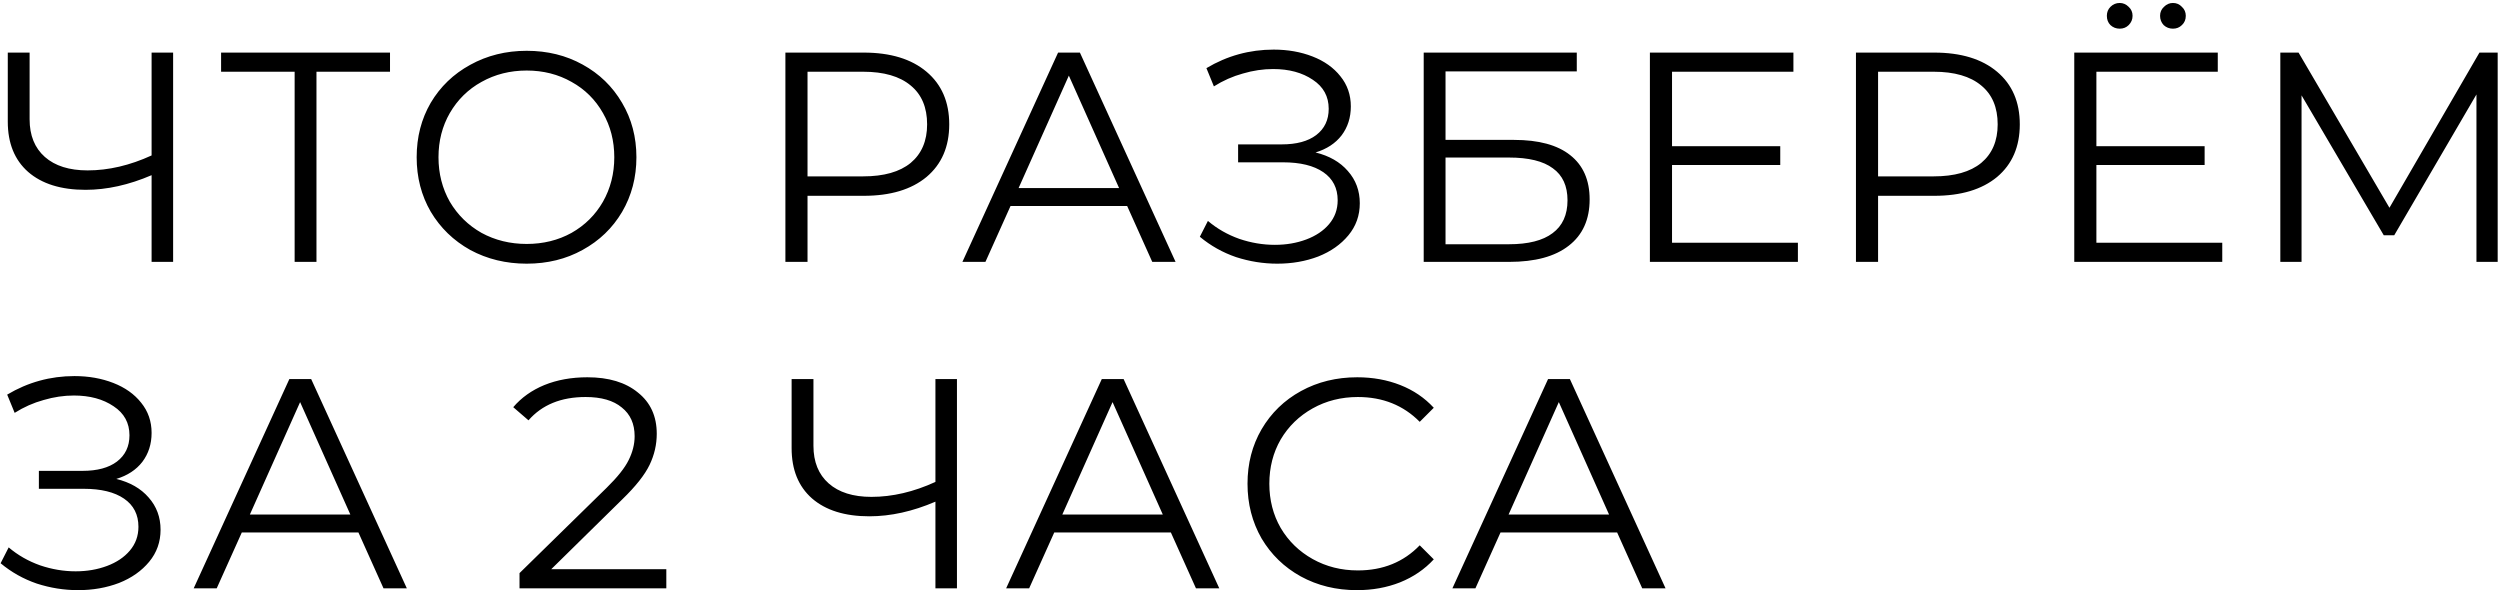 <?xml version="1.0" encoding="UTF-8"?> <svg xmlns="http://www.w3.org/2000/svg" width="559" height="132" viewBox="0 0 559 132" fill="none"><path d="M38.71 11.76V58.557H33.896V39.17C28.815 41.354 23.891 42.446 19.122 42.446C13.64 42.446 9.361 41.109 6.286 38.435C3.256 35.761 1.74 32.017 1.74 27.203V11.76H6.62V26.669C6.62 30.279 7.757 33.086 10.03 35.092C12.303 37.097 15.489 38.1 19.59 38.1C24.27 38.1 29.038 36.986 33.896 34.758V11.76H38.71ZM87.207 16.039H70.762V58.557H65.881V16.039H49.436V11.76H87.207V16.039ZM117.767 58.958C113.132 58.958 108.92 57.933 105.132 55.883C101.388 53.788 98.447 50.936 96.308 47.326C94.213 43.716 93.166 39.66 93.166 35.159C93.166 30.657 94.213 26.602 96.308 22.992C98.447 19.382 101.388 16.552 105.132 14.501C108.92 12.407 113.132 11.359 117.767 11.359C122.402 11.359 126.569 12.384 130.269 14.434C134.012 16.485 136.954 19.337 139.093 22.992C141.232 26.602 142.302 30.657 142.302 35.159C142.302 39.66 141.232 43.738 139.093 47.393C136.954 51.003 134.012 53.833 130.269 55.883C126.569 57.933 122.402 58.958 117.767 58.958ZM117.767 54.546C121.466 54.546 124.809 53.721 127.795 52.072C130.781 50.379 133.121 48.061 134.815 45.12C136.508 42.134 137.355 38.813 137.355 35.159C137.355 31.504 136.508 28.206 134.815 25.265C133.121 22.279 130.781 19.961 127.795 18.312C124.809 16.618 121.466 15.772 117.767 15.772C114.068 15.772 110.703 16.618 107.673 18.312C104.686 19.961 102.324 22.279 100.586 25.265C98.893 28.206 98.046 31.504 98.046 35.159C98.046 38.813 98.893 42.134 100.586 45.12C102.324 48.061 104.686 50.379 107.673 52.072C110.703 53.721 114.068 54.546 117.767 54.546ZM193.13 11.76C199.102 11.76 203.782 13.187 207.169 16.039C210.556 18.891 212.25 22.813 212.25 27.805C212.25 32.797 210.556 36.719 207.169 39.571C203.782 42.379 199.102 43.783 193.13 43.783H180.562V58.557H175.615V11.76H193.13ZM192.997 39.437C197.632 39.437 201.175 38.435 203.626 36.429C206.077 34.379 207.303 31.504 207.303 27.805C207.303 24.017 206.077 21.12 203.626 19.114C201.175 17.064 197.632 16.039 192.997 16.039H180.562V39.437H192.997ZM252.03 46.056H225.957L220.342 58.557H215.194L236.587 11.76H241.467L262.86 58.557H257.645L252.03 46.056ZM250.225 42.045L238.994 16.908L227.762 42.045H250.225ZM294.156 34.089C297.231 34.847 299.638 36.228 301.376 38.234C303.159 40.24 304.05 42.646 304.05 45.454C304.05 48.173 303.204 50.557 301.51 52.607C299.816 54.657 297.566 56.24 294.758 57.354C291.95 58.423 288.897 58.958 285.599 58.958C282.479 58.958 279.404 58.468 276.374 57.487C273.387 56.462 270.691 54.947 268.284 52.941L270.089 49.398C272.14 51.136 274.479 52.474 277.109 53.41C279.738 54.301 282.39 54.746 285.064 54.746C287.605 54.746 289.945 54.345 292.084 53.543C294.223 52.741 295.917 51.605 297.165 50.134C298.457 48.618 299.103 46.836 299.103 44.785C299.103 42.067 298.034 39.972 295.894 38.501C293.755 37.031 290.747 36.295 286.869 36.295H276.841V32.284H286.602C289.9 32.284 292.463 31.593 294.29 30.212C296.162 28.785 297.098 26.825 297.098 24.329C297.098 21.566 295.917 19.404 293.555 17.844C291.192 16.24 288.229 15.437 284.663 15.437C282.435 15.437 280.184 15.772 277.911 16.44C275.638 17.064 273.477 18.022 271.426 19.315L269.755 15.237C274.39 12.473 279.404 11.092 284.797 11.092C287.961 11.092 290.858 11.604 293.488 12.63C296.117 13.655 298.19 15.125 299.705 17.042C301.265 18.958 302.045 21.209 302.045 23.794C302.045 26.29 301.354 28.451 299.972 30.279C298.591 32.061 296.652 33.331 294.156 34.089ZM318.34 11.76H352.568V15.972H323.22V31.281H338.529C344.055 31.281 348.245 32.418 351.097 34.691C353.994 36.964 355.443 40.262 355.443 44.585C355.443 49.086 353.883 52.54 350.763 54.947C347.688 57.354 343.253 58.557 337.459 58.557H318.34V11.76ZM337.393 54.613C341.716 54.613 344.969 53.788 347.153 52.139C349.381 50.49 350.496 48.039 350.496 44.785C350.496 41.577 349.404 39.192 347.22 37.632C345.081 36.028 341.805 35.226 337.393 35.226H323.22V54.613H337.393ZM402.01 54.279V58.557H368.918V11.76H401.007V16.039H373.865V32.685H398.065V36.897H373.865V54.279H402.01ZM432.506 11.76C438.478 11.76 443.158 13.187 446.545 16.039C449.932 18.891 451.626 22.813 451.626 27.805C451.626 32.797 449.932 36.719 446.545 39.571C443.158 42.379 438.478 43.783 432.506 43.783H419.938V58.557H414.991V11.76H432.506ZM432.373 39.437C437.008 39.437 440.551 38.435 443.002 36.429C445.453 34.379 446.679 31.504 446.679 27.805C446.679 24.017 445.453 21.12 443.002 19.114C440.551 17.064 437.008 16.039 432.373 16.039H419.938V39.437H432.373ZM496.898 54.279V58.557H463.806V11.76H495.895V16.039H468.753V32.685H492.954V36.897H468.753V54.279H496.898ZM473.968 6.412C473.166 6.412 472.475 6.145 471.895 5.61C471.361 5.075 471.093 4.384 471.093 3.538C471.093 2.735 471.361 2.067 471.895 1.532C472.475 0.953 473.166 0.663 473.968 0.663C474.725 0.663 475.394 0.953 475.973 1.532C476.553 2.067 476.842 2.735 476.842 3.538C476.842 4.34 476.553 5.031 475.973 5.61C475.439 6.145 474.77 6.412 473.968 6.412ZM485.868 6.412C485.065 6.412 484.375 6.145 483.795 5.61C483.26 5.031 482.993 4.34 482.993 3.538C482.993 2.735 483.283 2.067 483.862 1.532C484.441 0.953 485.11 0.663 485.868 0.663C486.67 0.663 487.338 0.953 487.873 1.532C488.453 2.067 488.742 2.735 488.742 3.538C488.742 4.384 488.453 5.075 487.873 5.61C487.338 6.145 486.67 6.412 485.868 6.412ZM558.481 11.76V58.557H553.735V21.12L535.35 52.607H533.01L514.626 21.32V58.557H509.88V11.76H513.958L534.281 46.457L554.403 11.76H558.481ZM26.008 107.089C29.083 107.847 31.489 109.228 33.228 111.234C35.01 113.24 35.902 115.646 35.902 118.454C35.902 121.173 35.055 123.557 33.361 125.607C31.668 127.657 29.417 129.24 26.609 130.354C23.802 131.423 20.749 131.958 17.451 131.958C14.331 131.958 11.255 131.468 8.225 130.487C5.239 129.462 2.542 127.947 0.136 125.942L1.941 122.398C3.991 124.137 6.331 125.474 8.96 126.409C11.59 127.301 14.242 127.747 16.916 127.747C19.456 127.747 21.796 127.345 23.935 126.543C26.075 125.741 27.768 124.604 29.016 123.134C30.308 121.618 30.955 119.836 30.955 117.786C30.955 115.067 29.885 112.972 27.746 111.501C25.607 110.031 22.598 109.295 18.721 109.295H8.693V105.284H18.453C21.751 105.284 24.314 104.593 26.141 103.212C28.013 101.786 28.949 99.825 28.949 97.329C28.949 94.566 27.768 92.404 25.406 90.844C23.044 89.24 20.08 88.437 16.515 88.437C14.286 88.437 12.036 88.772 9.762 89.44C7.489 90.064 5.328 91.022 3.278 92.315L1.606 88.237C6.242 85.474 11.255 84.092 16.648 84.092C19.813 84.092 22.71 84.605 25.339 85.629C27.969 86.655 30.041 88.125 31.556 90.042C33.116 91.958 33.896 94.209 33.896 96.794C33.896 99.29 33.205 101.451 31.824 103.279C30.442 105.061 28.503 106.331 26.008 107.089ZM80.141 119.056H54.068L48.453 131.557H43.305L64.698 84.76H69.578L90.971 131.557H85.756L80.141 119.056ZM78.336 115.045L67.105 89.908L55.873 115.045H78.336ZM148.989 127.279V131.557H116.165V128.148L135.619 109.095C138.07 106.688 139.719 104.616 140.566 102.877C141.457 101.095 141.903 99.312 141.903 97.529C141.903 94.766 140.945 92.627 139.028 91.111C137.157 89.552 134.46 88.772 130.939 88.772C125.457 88.772 121.201 90.51 118.17 93.986L114.761 91.045C116.588 88.905 118.906 87.256 121.714 86.097C124.566 84.939 127.775 84.359 131.34 84.359C136.109 84.359 139.875 85.496 142.638 87.769C145.446 89.997 146.85 93.072 146.85 96.994C146.85 99.401 146.315 101.719 145.246 103.947C144.176 106.175 142.148 108.738 139.162 111.635L123.251 127.279H148.989ZM213.975 84.76V131.557H209.162V112.17C204.081 114.354 199.156 115.446 194.387 115.446C188.905 115.446 184.627 114.109 181.552 111.435C178.521 108.76 177.006 105.017 177.006 100.203V84.76H181.886V99.668C181.886 103.279 183.022 106.086 185.295 108.092C187.568 110.098 190.755 111.1 194.855 111.1C199.535 111.1 204.304 109.986 209.162 107.758V84.76H213.975ZM261.804 119.056H235.732L230.116 131.557H224.969L246.361 84.76H251.242L272.634 131.557H267.42L261.804 119.056ZM259.999 115.045L248.768 89.908L237.537 115.045H259.999ZM303.412 131.958C298.777 131.958 294.587 130.933 290.843 128.883C287.144 126.833 284.225 124.003 282.086 120.393C279.991 116.738 278.944 112.66 278.944 108.159C278.944 103.657 279.991 99.602 282.086 95.992C284.225 92.337 287.167 89.485 290.91 87.434C294.654 85.384 298.843 84.359 303.478 84.359C306.955 84.359 310.164 84.939 313.105 86.097C316.047 87.256 318.543 88.95 320.593 91.178L317.451 94.32C313.796 90.621 309.183 88.772 303.612 88.772C299.913 88.772 296.548 89.618 293.517 91.312C290.487 93.006 288.102 95.323 286.364 98.265C284.671 101.206 283.824 104.504 283.824 108.159C283.824 111.813 284.671 115.111 286.364 118.053C288.102 120.994 290.487 123.312 293.517 125.006C296.548 126.699 299.913 127.546 303.612 127.546C309.228 127.546 313.841 125.674 317.451 121.93L320.593 125.072C318.543 127.301 316.024 129.017 313.038 130.22C310.097 131.379 306.888 131.958 303.412 131.958ZM361.589 119.056H335.517L329.901 131.557H324.754L346.147 84.76H351.027L372.42 131.557H367.205L361.589 119.056ZM359.784 115.045L348.553 89.908L337.322 115.045H359.784Z" fill="black"></path></svg> 